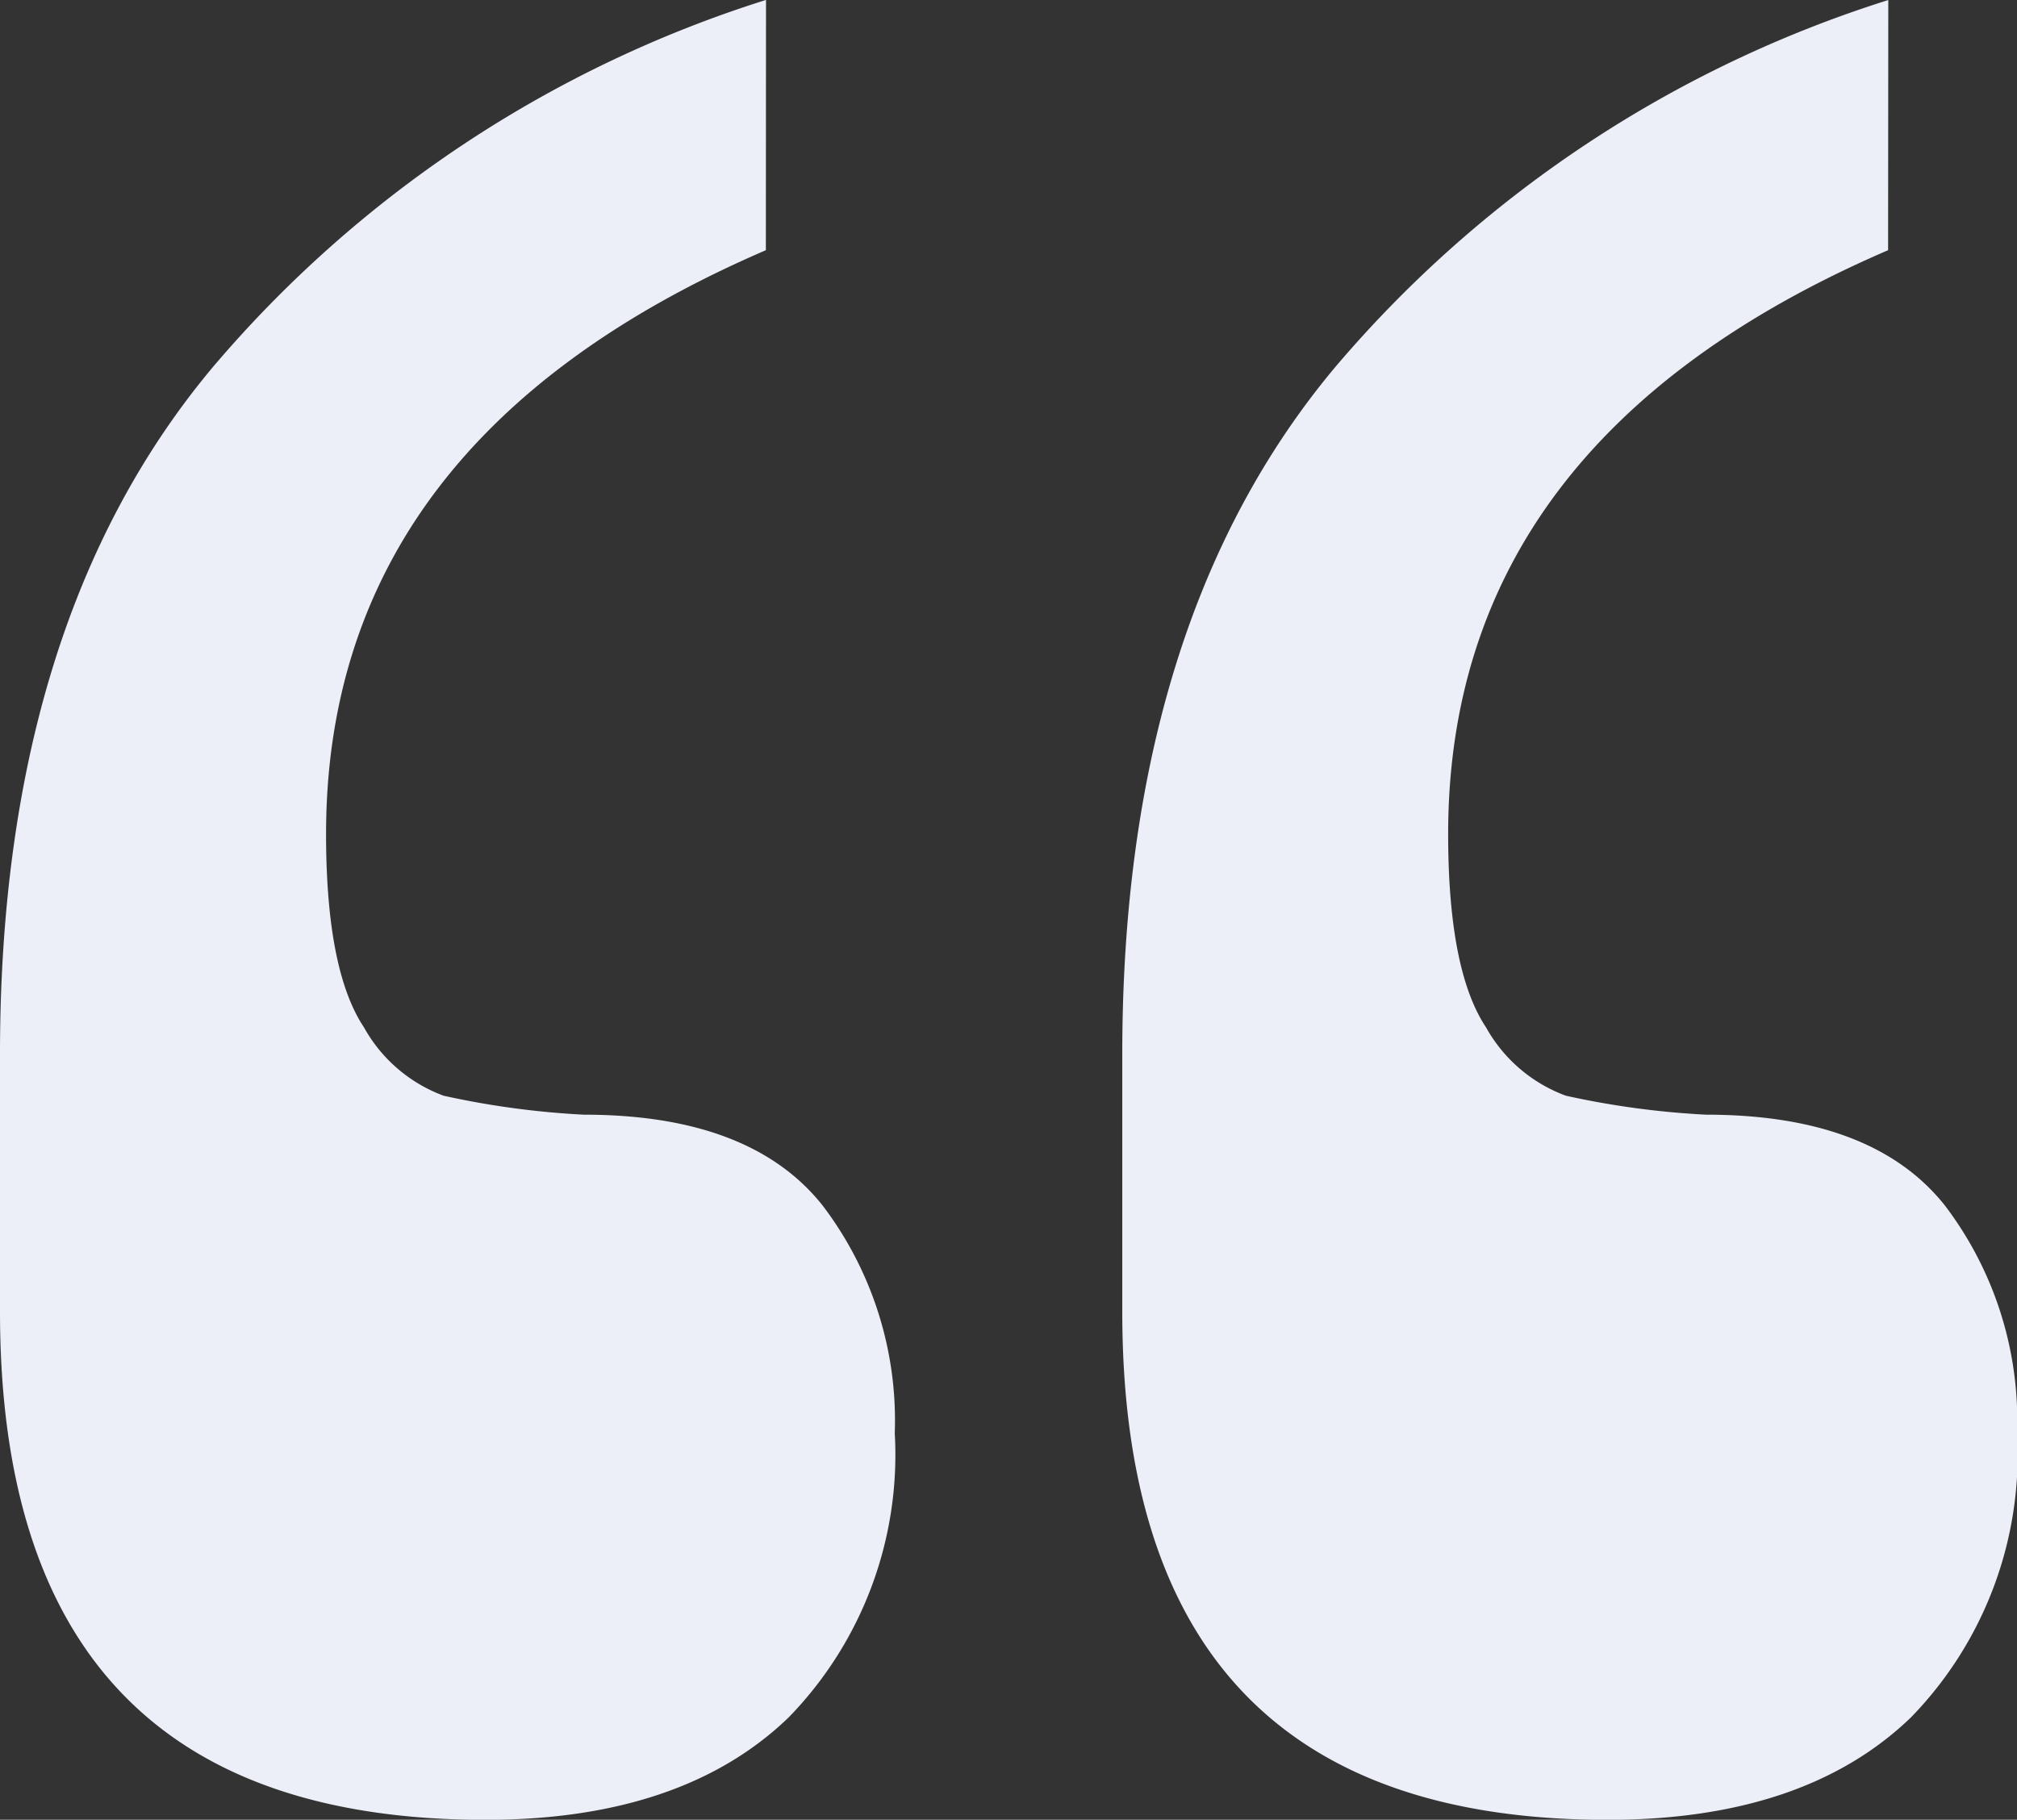 <svg xmlns="http://www.w3.org/2000/svg" width="52.091" height="47" viewBox="0 0 52.091 47">
  <rect x="0" y="0" width="52.091" height="47" fill="#333333" stroke="none"/>
  <path id="Tracé_1606" data-name="Tracé 1606" d="M47.679-218.838q-11.358,4.9-11.358,15.079,0,3.525.979,4.994A3.9,3.9,0,0,0,39.356-197a21.9,21.9,0,0,0,3.623.49q4.308,0,6.169,2.35a9.171,9.171,0,0,1,1.86,5.875,9.723,9.723,0,0,1-2.742,7.344q-2.742,2.644-7.833,2.644Q27.9-178.3,27.9-191.421v-6.658q0-11.162,5.483-17.723a30.9,30.9,0,0,1,14.3-9.5Zm28.983,0Q65.3-213.942,65.3-203.758q0,3.525.979,4.994A3.9,3.9,0,0,0,68.34-197a21.9,21.9,0,0,0,3.623.49q4.308,0,6.169,2.35a9.171,9.171,0,0,1,1.86,5.875,9.723,9.723,0,0,1-2.742,7.344q-2.742,2.644-7.833,2.644-12.533,0-12.533-13.121v-6.658q0-11.162,5.483-17.723a30.9,30.9,0,0,1,14.3-9.5Z" transform="translate(-27.9 225.3)" fill="#eceff8"/>
</svg>
